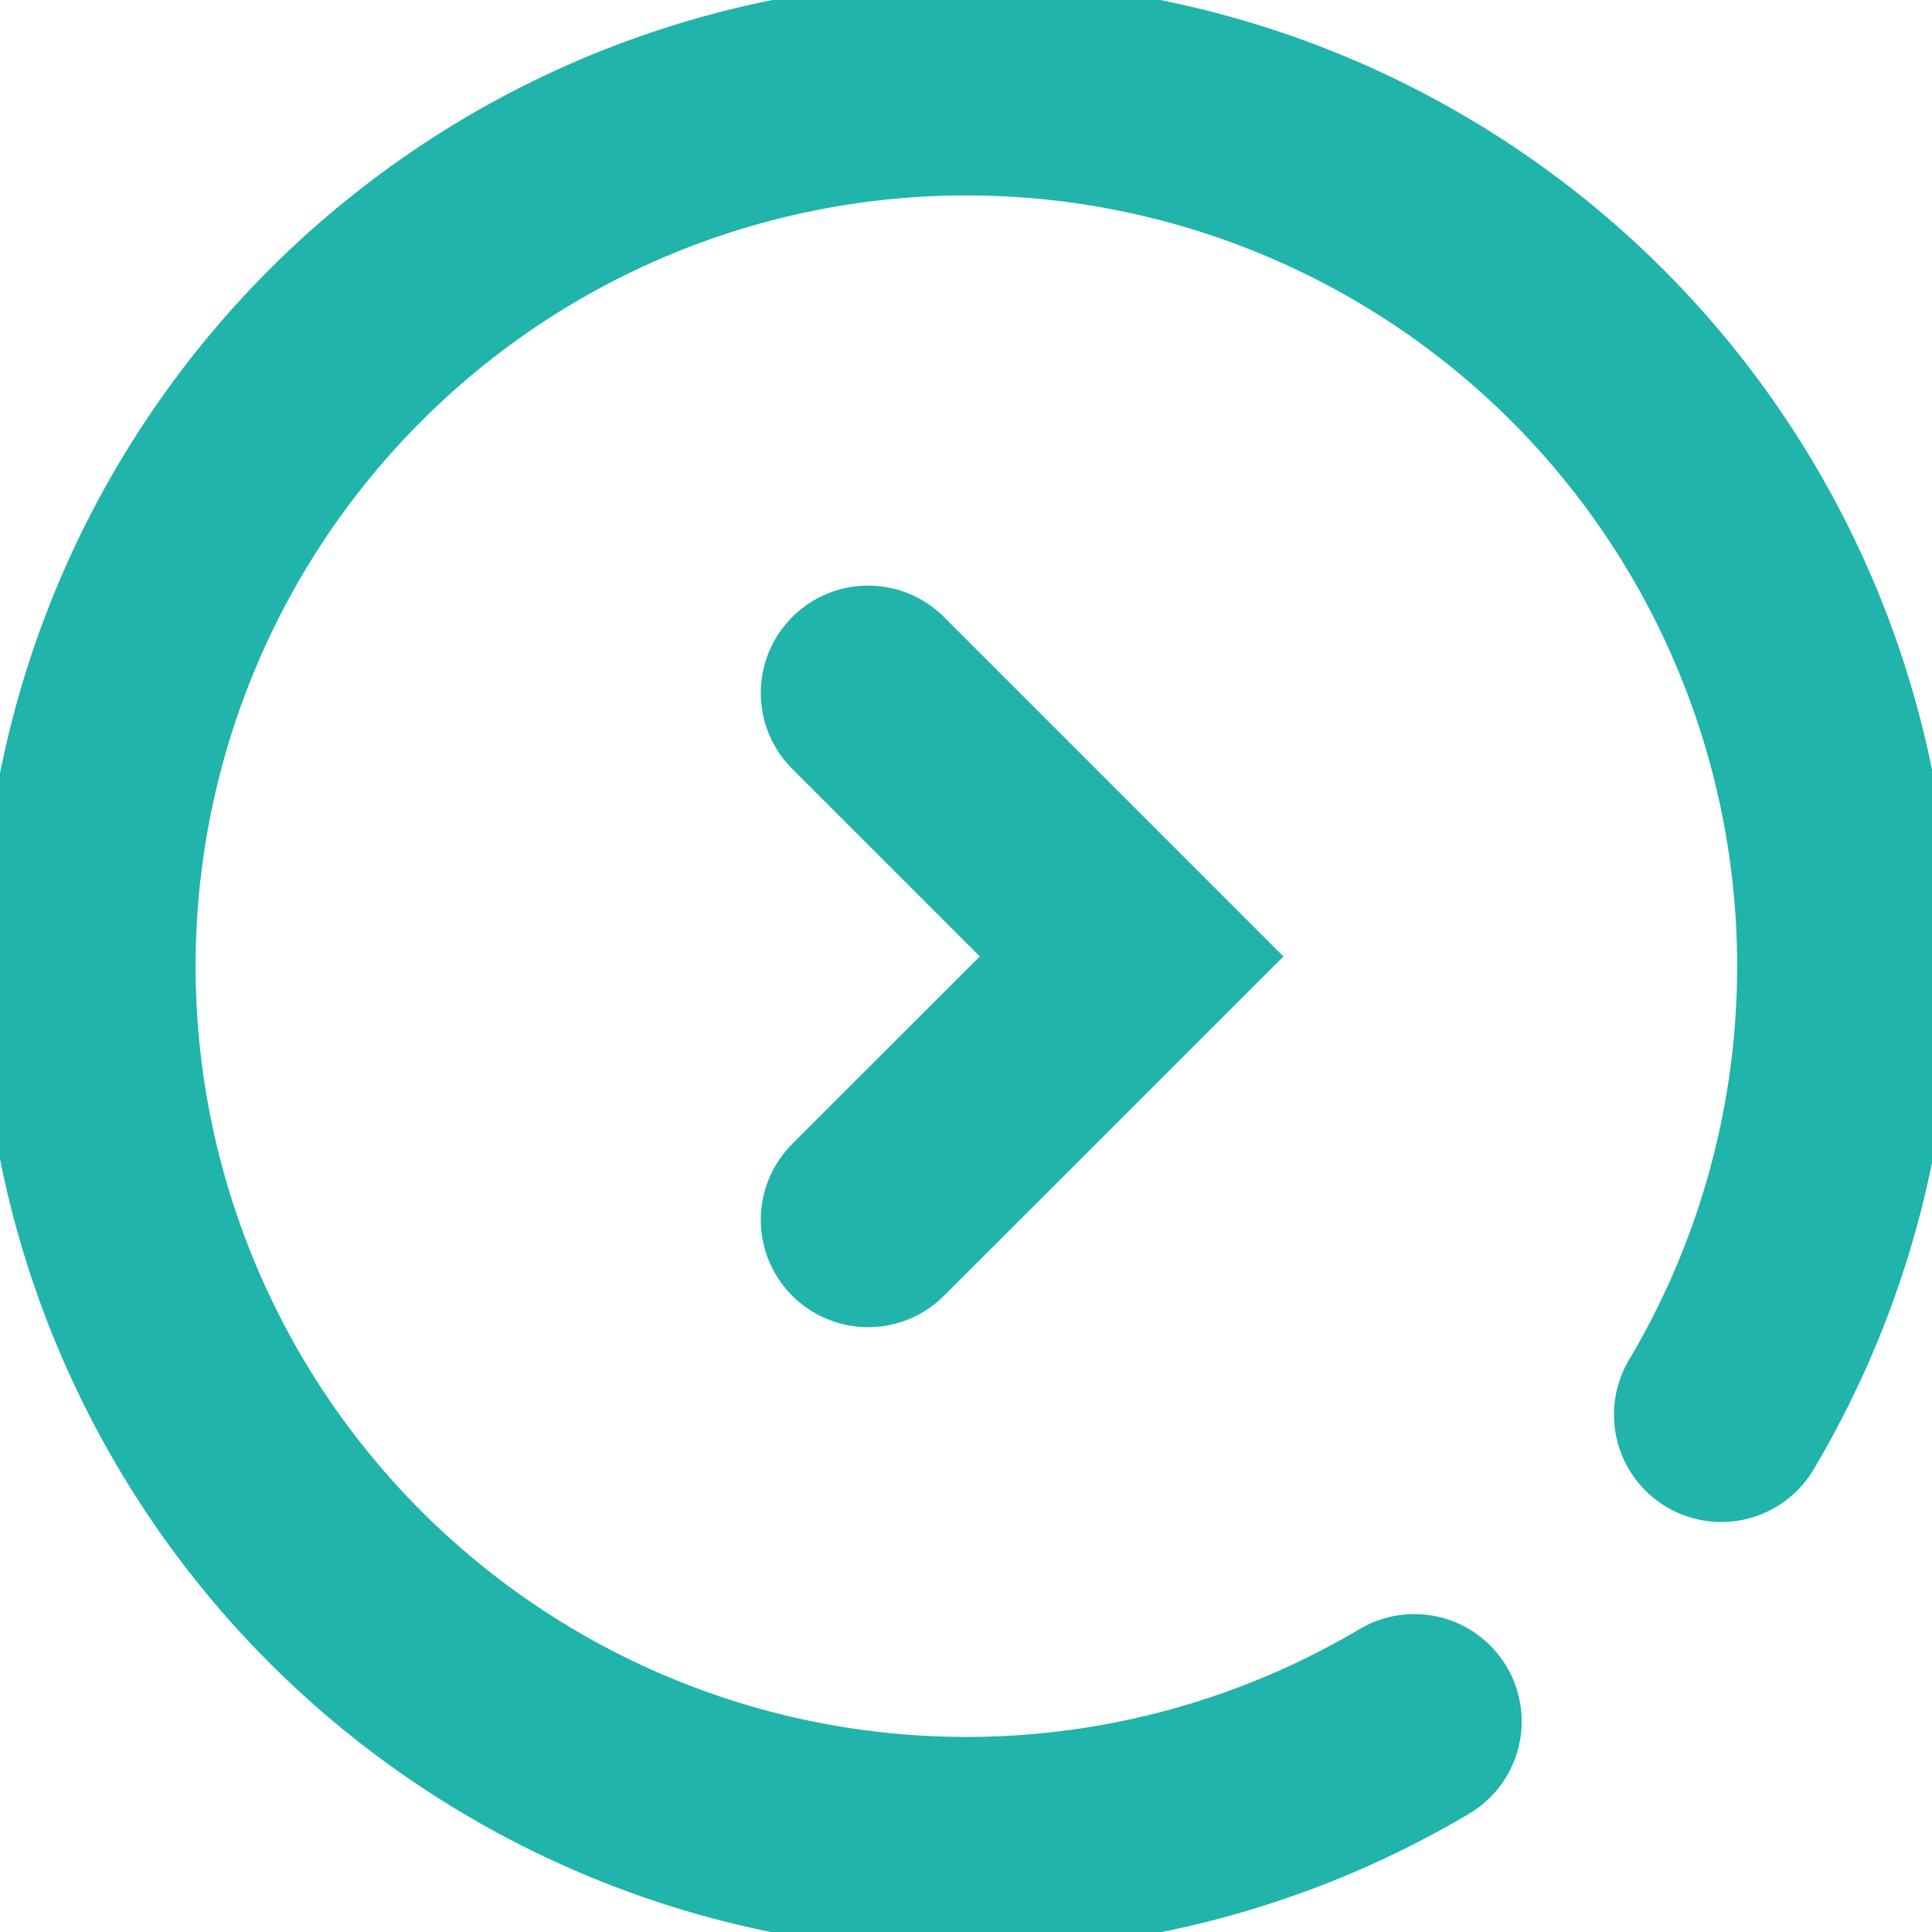 <svg id="Group_61" data-name="Group 61" xmlns="http://www.w3.org/2000/svg" xmlns:xlink="http://www.w3.org/1999/xlink" width="18" height="18" viewBox="0 0 18 18">
  <defs>
    <clipPath id="clip-path">
      <rect id="Rectangle_56" data-name="Rectangle 56" width="18" height="18" fill="none" stroke="#20b4ab" stroke-width="1"/>
    </clipPath>
  </defs>
  <g id="Group_60" data-name="Group 60" clip-path="url(#clip-path)">
    <path id="Path_71" data-name="Path 71" d="M13.359,16.22a8.181,8.181,0,1,1,2.86-2.858" transform="translate(-0.182 -0.182)" fill="none" stroke="#20b4ab" stroke-width="1"/>
    <path id="Path_72" data-name="Path 72" d="M13.359,16.22a8.181,8.181,0,1,1,2.86-2.858" transform="translate(-0.182 -0.182)" fill="none" stroke="#20b4ab" stroke-linecap="round" stroke-miterlimit="10" stroke-width="2"/>
    <path id="Path_73" data-name="Path 73" d="M9.885,7.891l2.455,2.455L9.885,12.8" transform="translate(-1.797 -1.435)" fill="none" stroke="#20b4ab" stroke-width="1"/>
    <path id="Path_74" data-name="Path 74" d="M9.885,7.891l2.455,2.455L9.885,12.8" transform="translate(-1.797 -1.435)" fill="none" stroke="#20b4ab" stroke-linecap="round" stroke-miterlimit="10" stroke-width="2"/>
  </g>
</svg>
